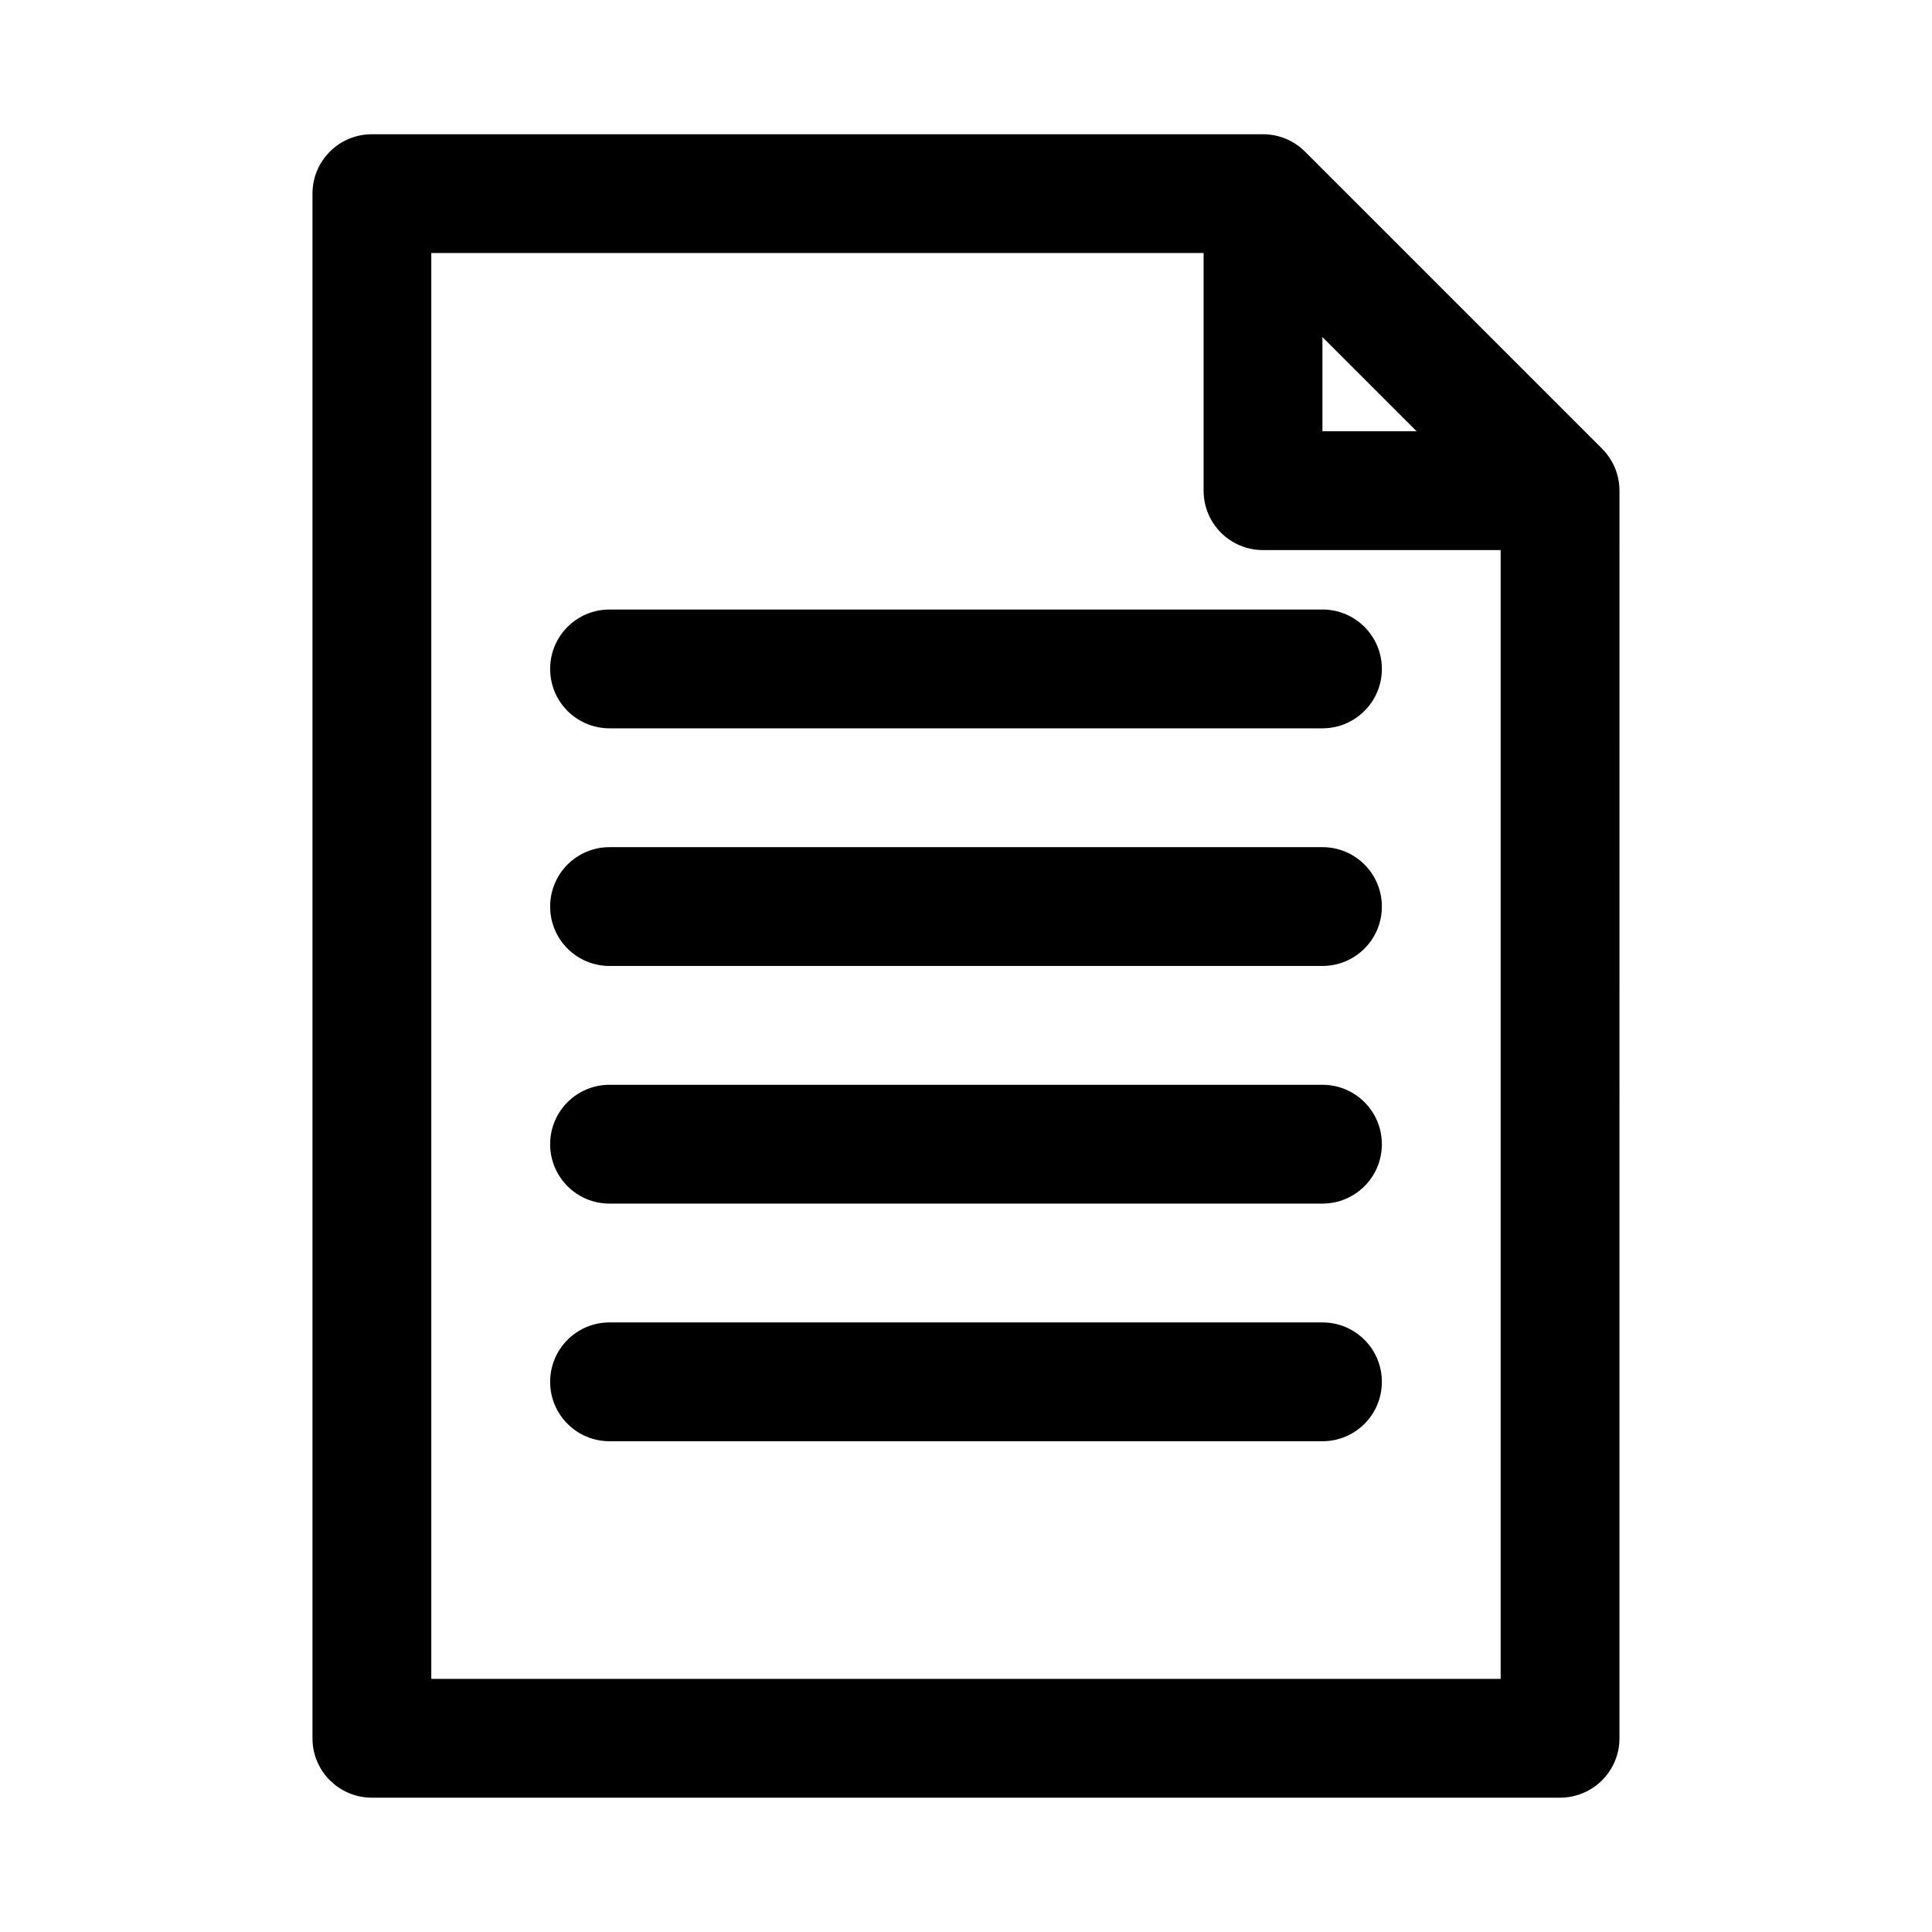 <?xml version="1.0" encoding="UTF-8"?>
<!-- Uploaded to: SVG Repo, www.svgrepo.com, Generator: SVG Repo Mixer Tools -->
<svg fill="#000000" width="800px" height="800px" version="1.1" viewBox="144 144 512 512" xmlns="http://www.w3.org/2000/svg">
 <path d="m571.97 267.98c-0.82-1.922-1.969-3.637-3.418-5.086l-78.688-78.688c-1.449-1.449-3.164-2.598-5.086-3.418-1.906-0.785-3.953-1.211-6.062-1.211h-236.16c-8.707 0-15.746 7.039-15.746 15.742v409.34c0 8.707 7.039 15.742 15.742 15.742h314.88c8.707 0 15.742-7.039 15.742-15.742l0.004-330.62c0-2.109-0.426-4.156-1.211-6.062zm-77.512-34.652 24.973 24.969h-24.973zm-236.16 355.59v-377.86h204.67v62.977c0 8.707 7.039 15.742 15.742 15.742h62.977v299.14zm251.91-267.65c0 8.707-7.039 15.742-15.742 15.742l-188.93 0.004c-8.707 0-15.742-7.039-15.742-15.742 0-8.707 7.039-15.742 15.742-15.742h188.93c8.703-0.004 15.742 7.031 15.742 15.738zm0 62.977c0 8.707-7.039 15.742-15.742 15.742l-188.93 0.004c-8.707 0-15.742-7.039-15.742-15.742 0-8.707 7.039-15.742 15.742-15.742h188.93c8.703-0.004 15.742 7.031 15.742 15.738zm0 62.977c0 8.707-7.039 15.742-15.742 15.742l-188.93 0.004c-8.707 0-15.742-7.039-15.742-15.742 0-8.707 7.039-15.742 15.742-15.742h188.93c8.703-0.004 15.742 7.031 15.742 15.738zm0 62.977c0 8.707-7.039 15.742-15.742 15.742h-188.93c-8.707 0-15.742-7.039-15.742-15.742 0-8.707 7.039-15.742 15.742-15.742h188.93c8.703-0.004 15.742 7.035 15.742 15.742z"/>
</svg>